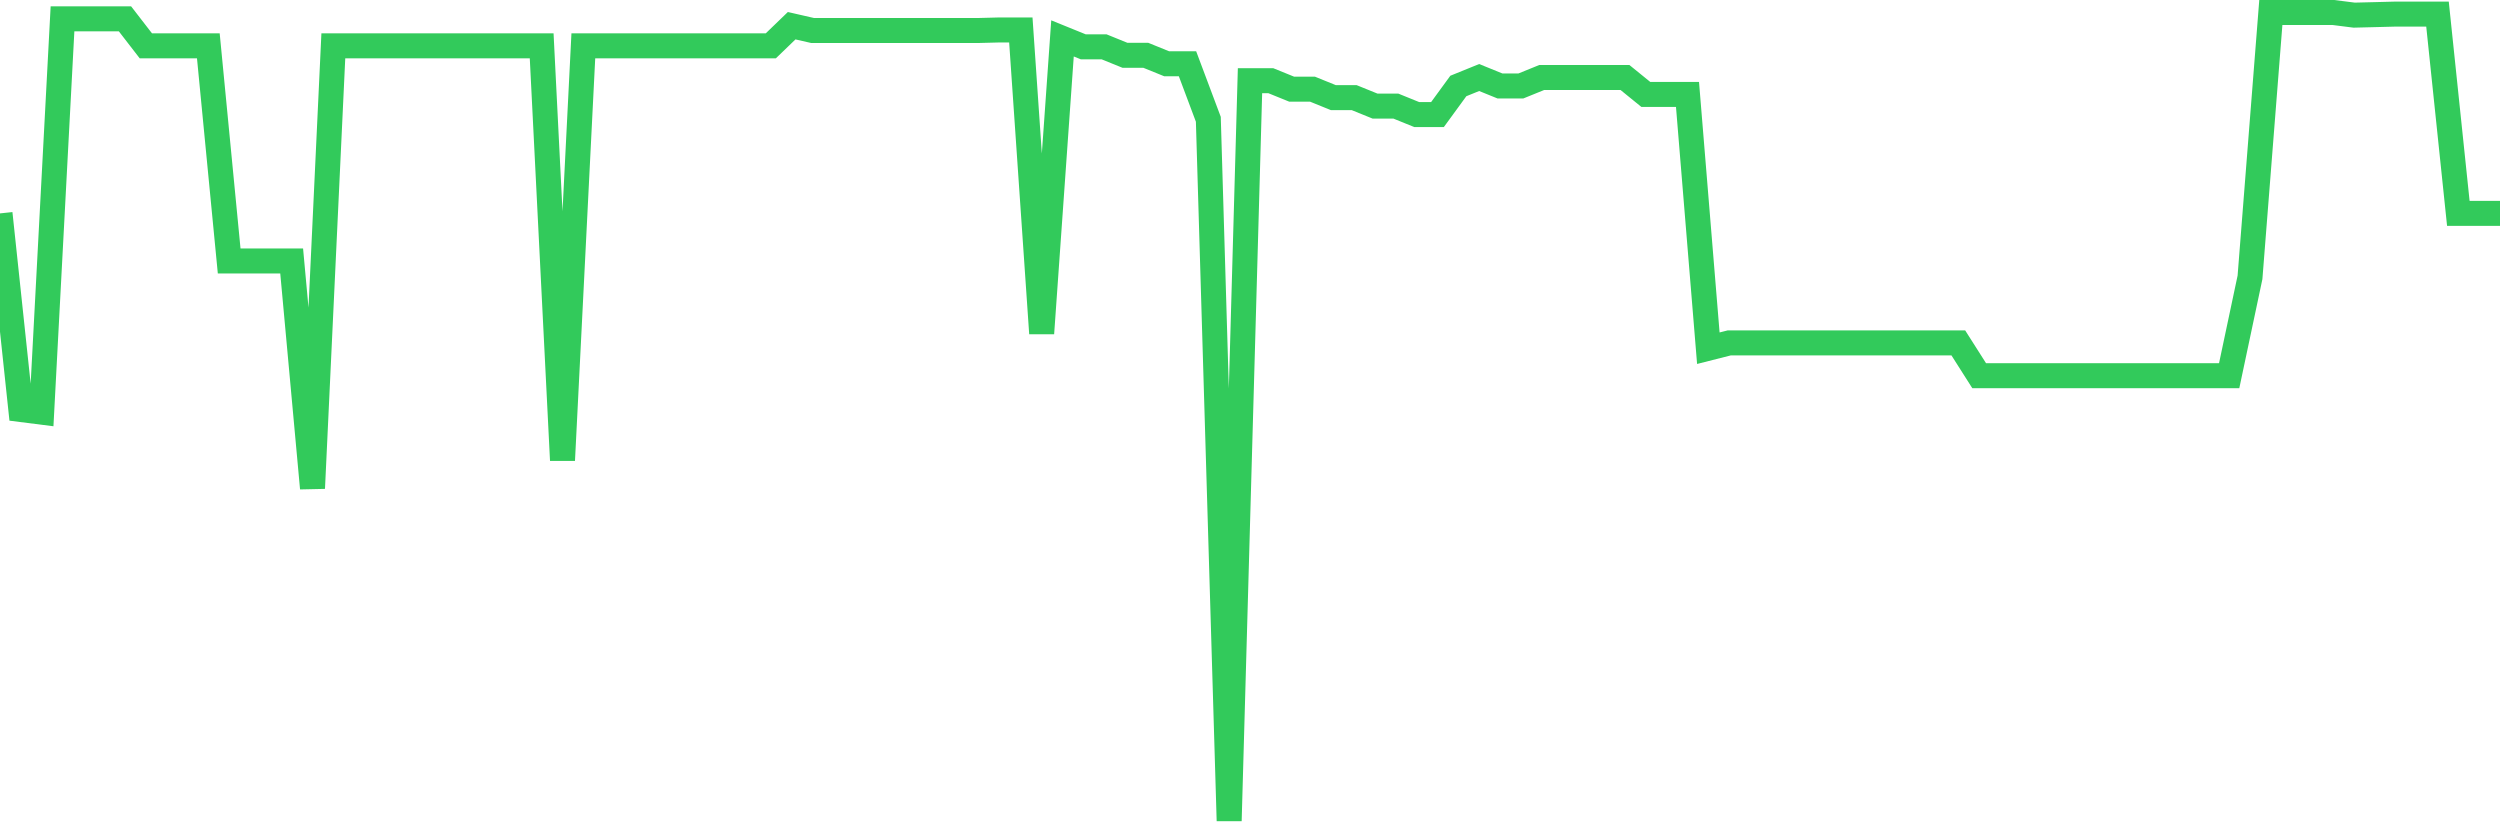 <svg
  xmlns="http://www.w3.org/2000/svg"
  xmlns:xlink="http://www.w3.org/1999/xlink"
  width="120"
  height="40"
  viewBox="0 0 120 40"
  preserveAspectRatio="none"
>
  <polyline
    points="0,10.243 1,19.657 2,19.784 3,0.905 4,0.905 5,0.905 6,0.905 7,2.199 8,2.199 9,2.199 10,2.199 11,12.527 12,12.527 13,12.527 14,12.527 15,23.438 16,2.199 17,2.199 18,2.199 19,2.199 20,2.199 21,2.199 22,2.199 23,2.199 24,2.199 25,2.199 26,2.199 27,22.094 28,2.199 29,2.199 30,2.199 31,2.199 32,2.199 33,2.199 34,2.199 35,2.199 36,2.199 37,2.199 38,1.234 39,1.463 40,1.463 41,1.463 42,1.463 43,1.463 44,1.463 45,1.463 46,1.463 47,1.463 48,1.437 49,1.437 50,16.003 51,1.843 52,2.249 53,2.249 54,2.655 55,2.655 56,3.061 57,3.061 58,5.726 59,39.4 60,3.874 61,3.874 62,4.28 63,4.28 64,4.686 65,4.686 66,5.092 67,5.092 68,5.498 69,5.498 70,4.127 71,3.721 72,4.127 73,4.127 74,3.721 75,3.721 76,3.721 77,3.721 78,3.721 79,4.533 80,4.533 81,4.533 82,16.714 83,16.46 84,16.46 85,16.46 86,16.46 87,16.46 88,16.46 89,16.46 90,16.46 91,16.46 92,16.46 93,16.46 94,16.46 95,18.033 96,18.033 97,18.033 98,18.033 99,18.033 100,18.033 101,18.033 102,18.033 103,18.033 104,18.033 105,18.033 106,18.033 107,18.033 108,13.313 109,0.6 110,0.6 111,0.6 112,0.6 113,0.727 114,0.702 115,0.676 116,0.676 117,0.676 118,10.243 119,10.243 120,10.243"
    fill="none"
    stroke="#32ca5b"
    stroke-width="1.2"
  >
  </polyline>
</svg>